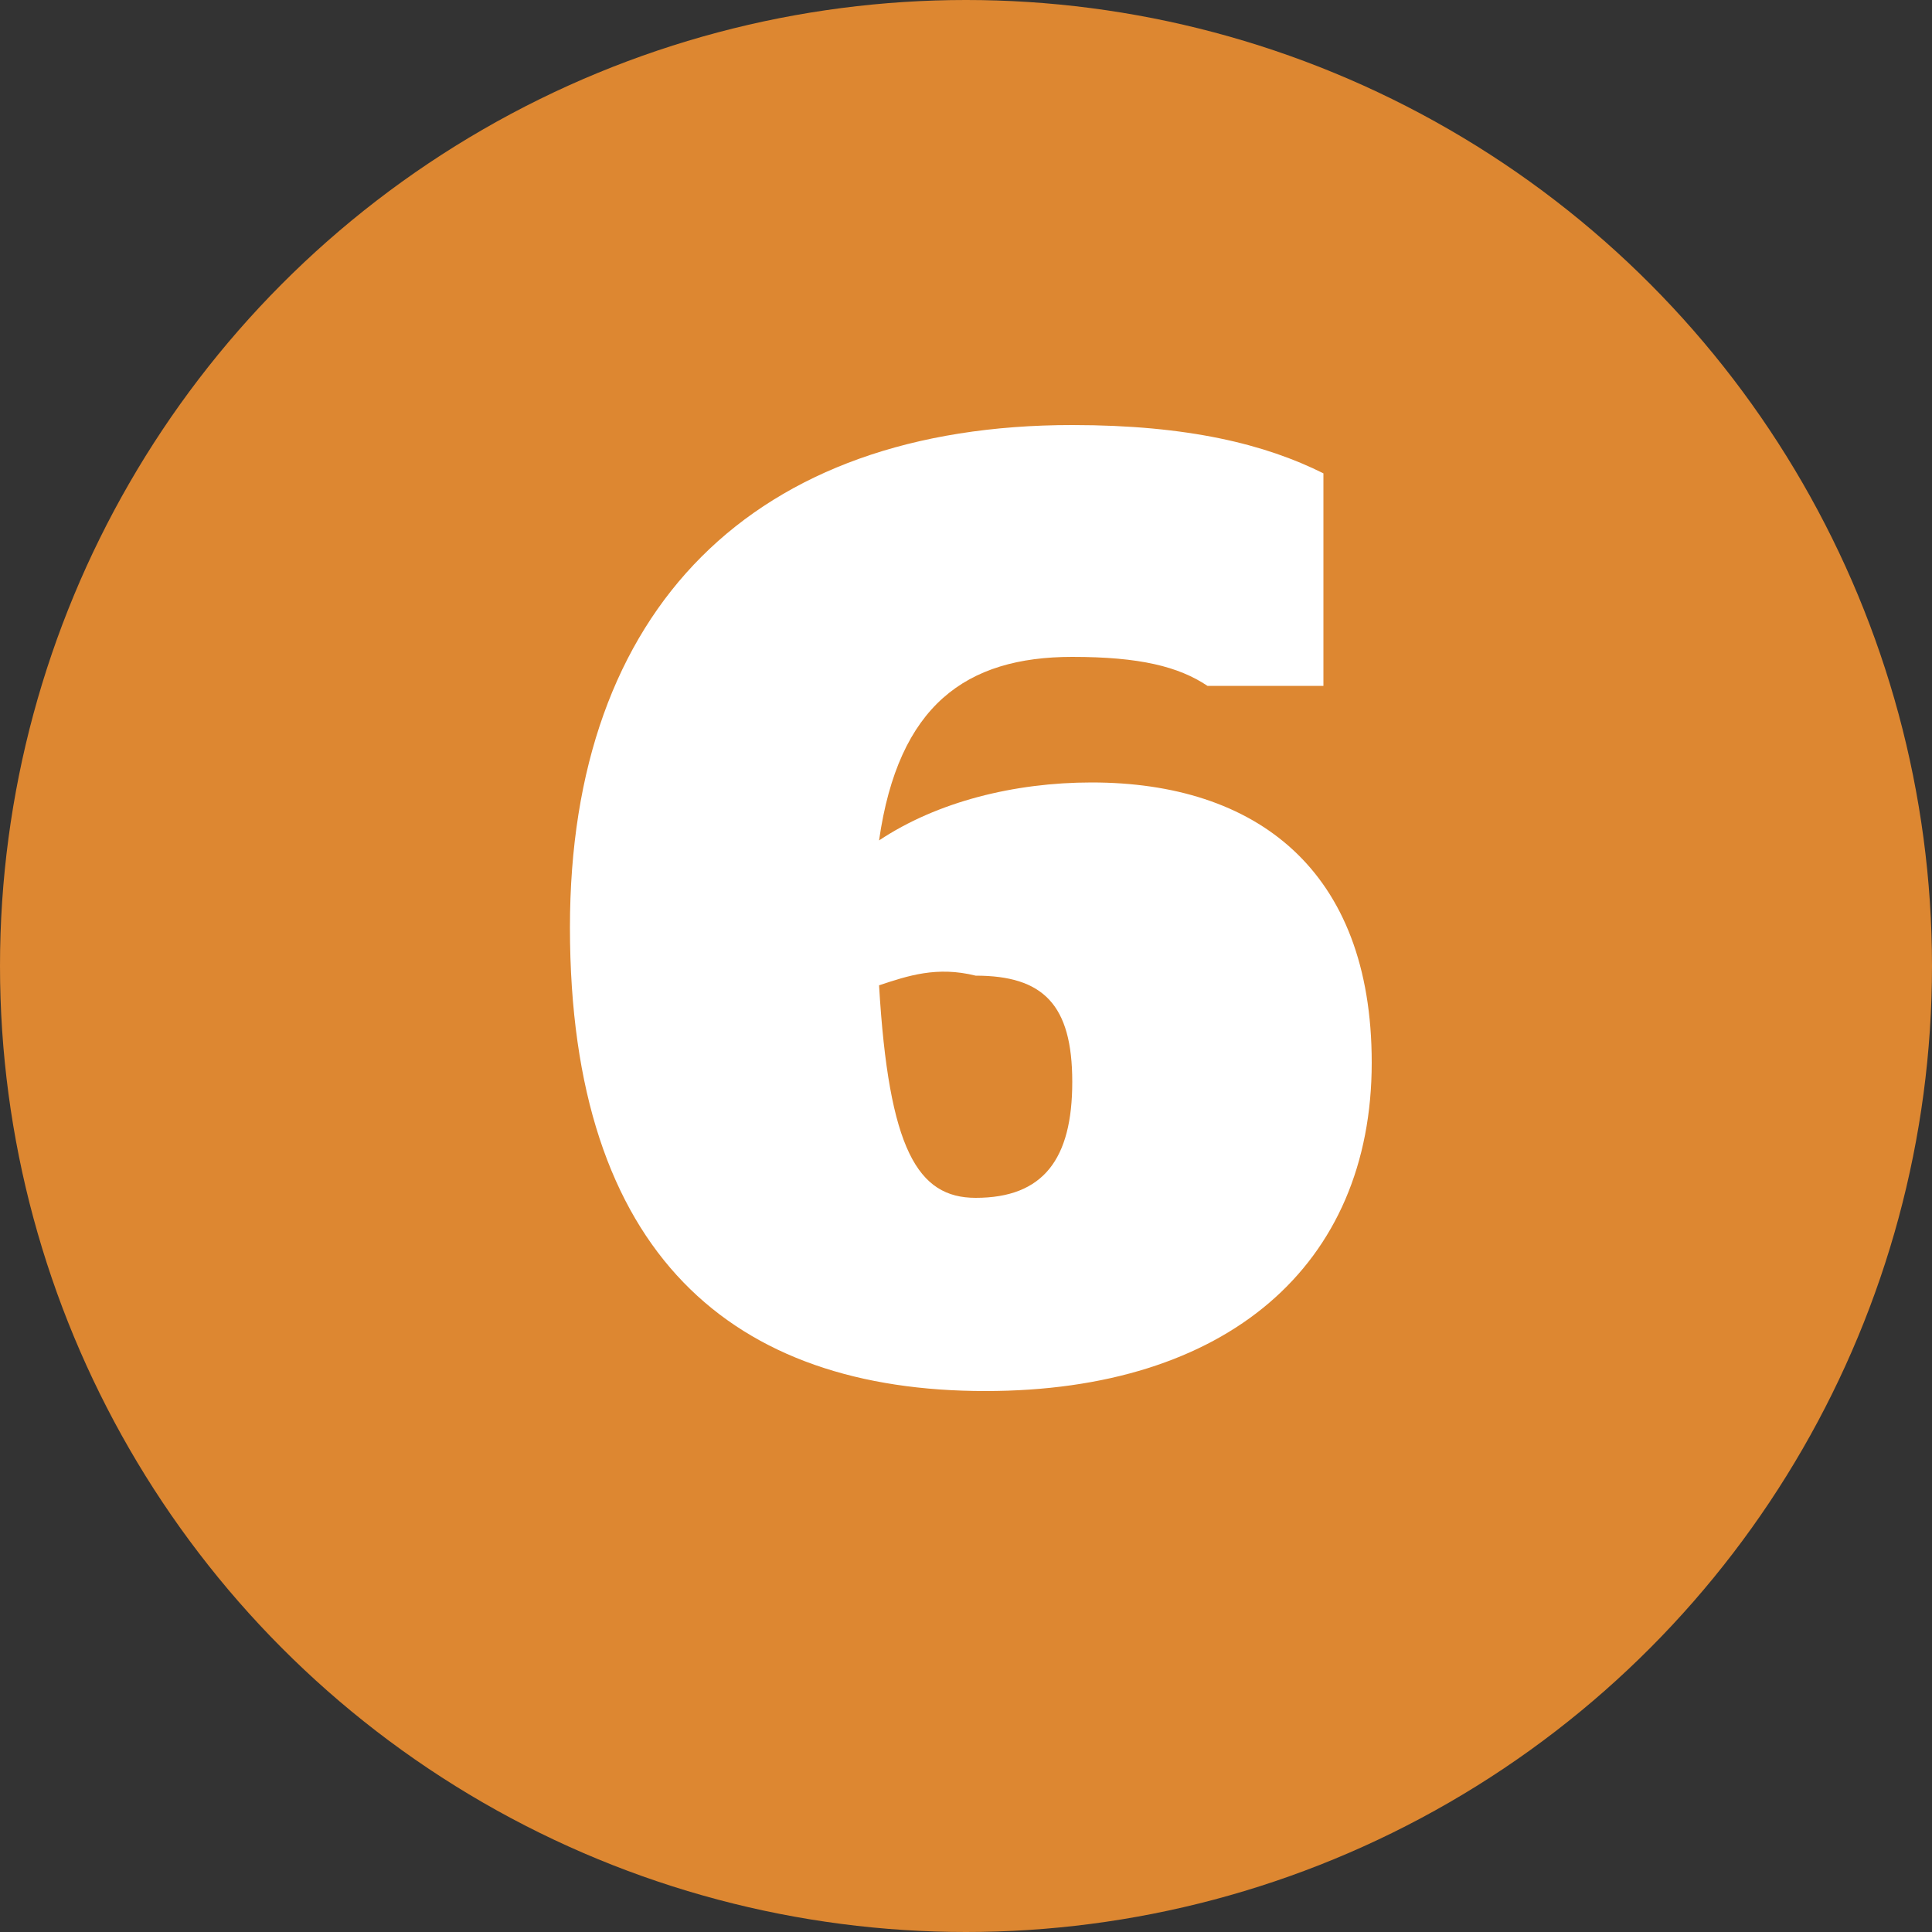 <?xml version="1.0" encoding="utf-8"?>
<!-- Generator: Adobe Illustrator 24.0.1, SVG Export Plug-In . SVG Version: 6.00 Build 0)  -->
<svg version="1.1" id="Ebene_1" xmlns="http://www.w3.org/2000/svg" xmlns:xlink="http://www.w3.org/1999/xlink" x="0px" y="0px"
	 viewBox="0 0 20 20" style="enable-background:new 0 0 20 20;" xml:space="preserve">
<rect x="0" y="0" width="20" height="20" fill="#333333" stroke="none"/>
<style type="text/css">
	.st0{fill:#DD8731;}
	.st1{fill:#FFFFFF;}
</style>
<circle class="st0" cx="10" cy="10" r="10"/>
<g>
	<path class="st1" d="M5.9,9.6c0-3.3,1.9-5.2,5.2-5.2c1.2,0,2,0.2,2.6,0.5v2.2h-1.2c-0.3-0.2-0.7-0.3-1.4-0.3c-1.1,0-1.8,0.5-2,1.9
		c0.6-0.4,1.4-0.6,2.2-0.6c1.7,0,2.9,0.9,2.9,2.9c0,2.1-1.5,3.4-4,3.4C7.6,14.4,5.9,13,5.9,9.6z M9.1,10.2c0.1,1.7,0.4,2.2,1,2.2
		c0.7,0,1-0.4,1-1.2s-0.3-1.1-1-1.1C9.7,10,9.4,10.1,9.1,10.2z"/>
</g>
</svg>
